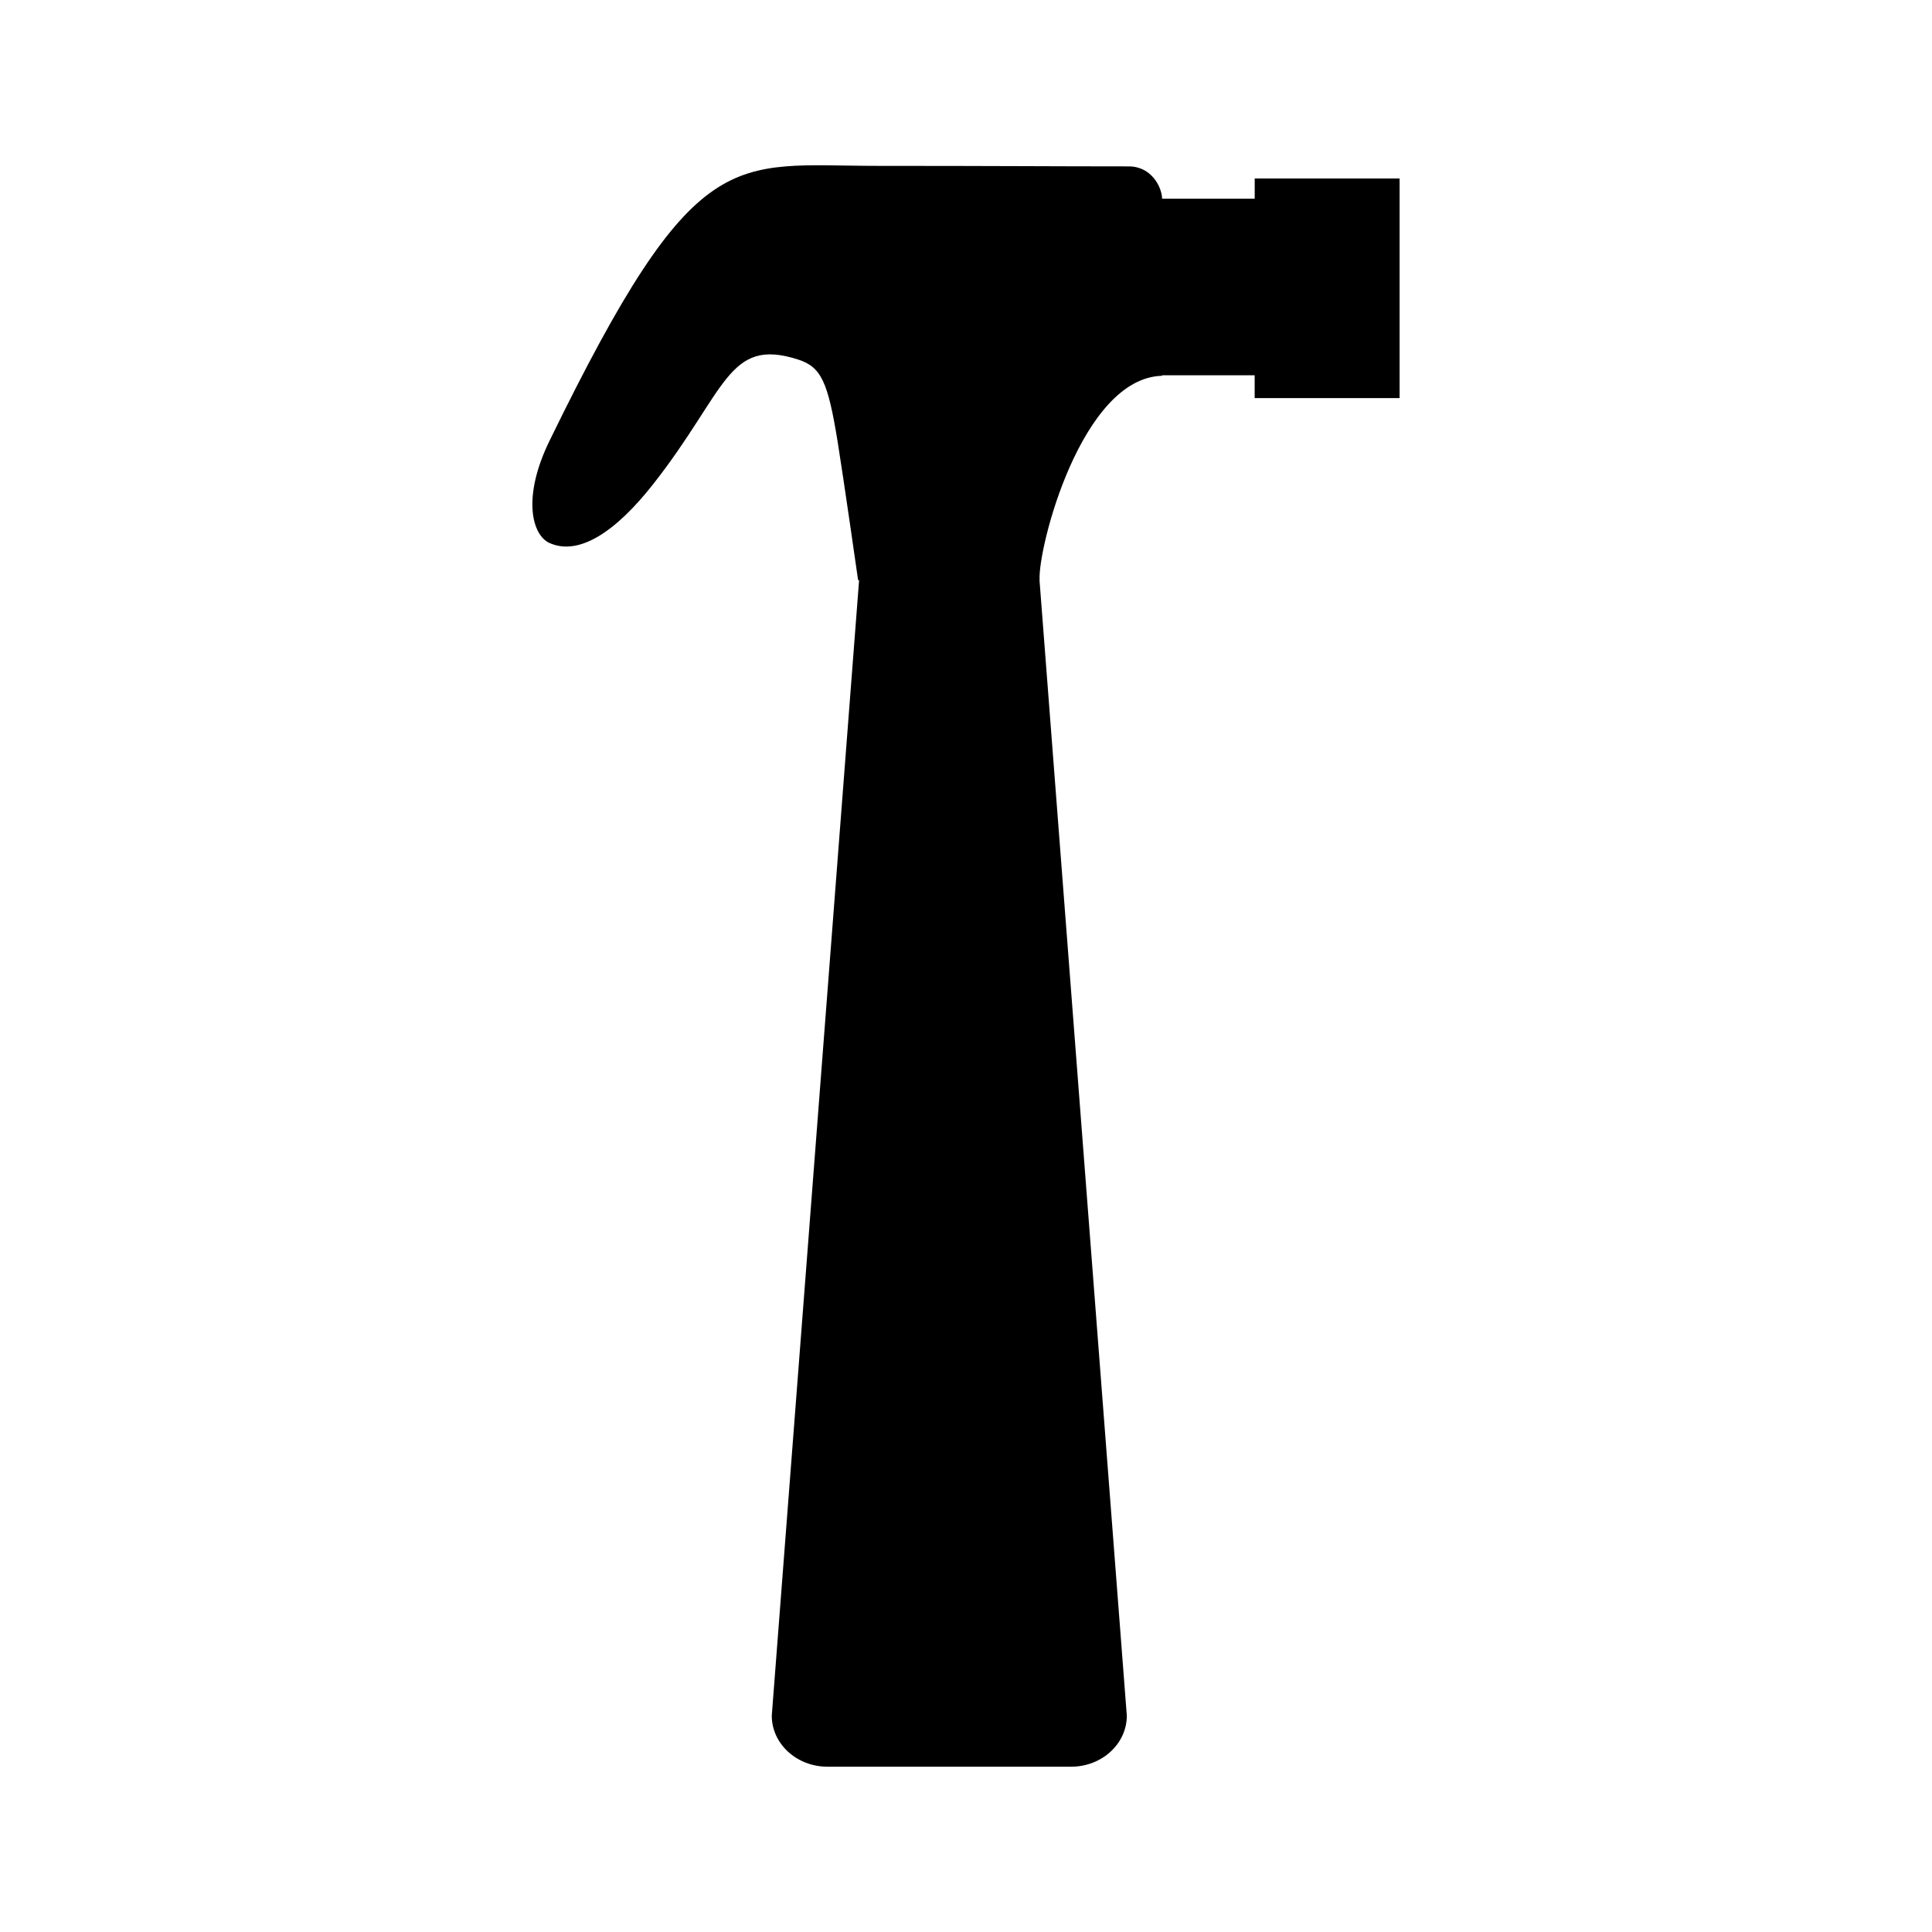 <?xml version="1.0" encoding="UTF-8"?>
<!-- The Best Svg Icon site in the world: iconSvg.co, Visit us! https://iconsvg.co -->
<svg fill="#000000" width="800px" height="800px" version="1.1" viewBox="144 144 512 512" xmlns="http://www.w3.org/2000/svg">
 <path d="m476.51 191.29v5.375h-24.539c-0.051-2.918-2.676-8.57-8.852-8.57-20.766 0-34.027-0.137-66.363-0.137-39.066 0-48.145-7.098-87.125 72.852-7.391 15.16-4.574 25.051 0 27.094 7.777 3.477 17.527-2.953 27.449-15.574 19.453-24.754 19.75-39.02 38.355-33.074 6.176 1.977 7.961 5.789 10.57 21.938 1.477 9.125 5.402 36.562 5.402 36.562h0.262l-23.141 300.91c0 7.477 6.609 13.527 14.766 13.527h64.562c8.152 0 14.762-6.055 14.762-13.527l-23.137-300.91h0.023c-0.5-8.68 11.125-53.625 32.461-54.168v-0.133h24.535v6.039h38.406v-58.203z"/>
</svg>